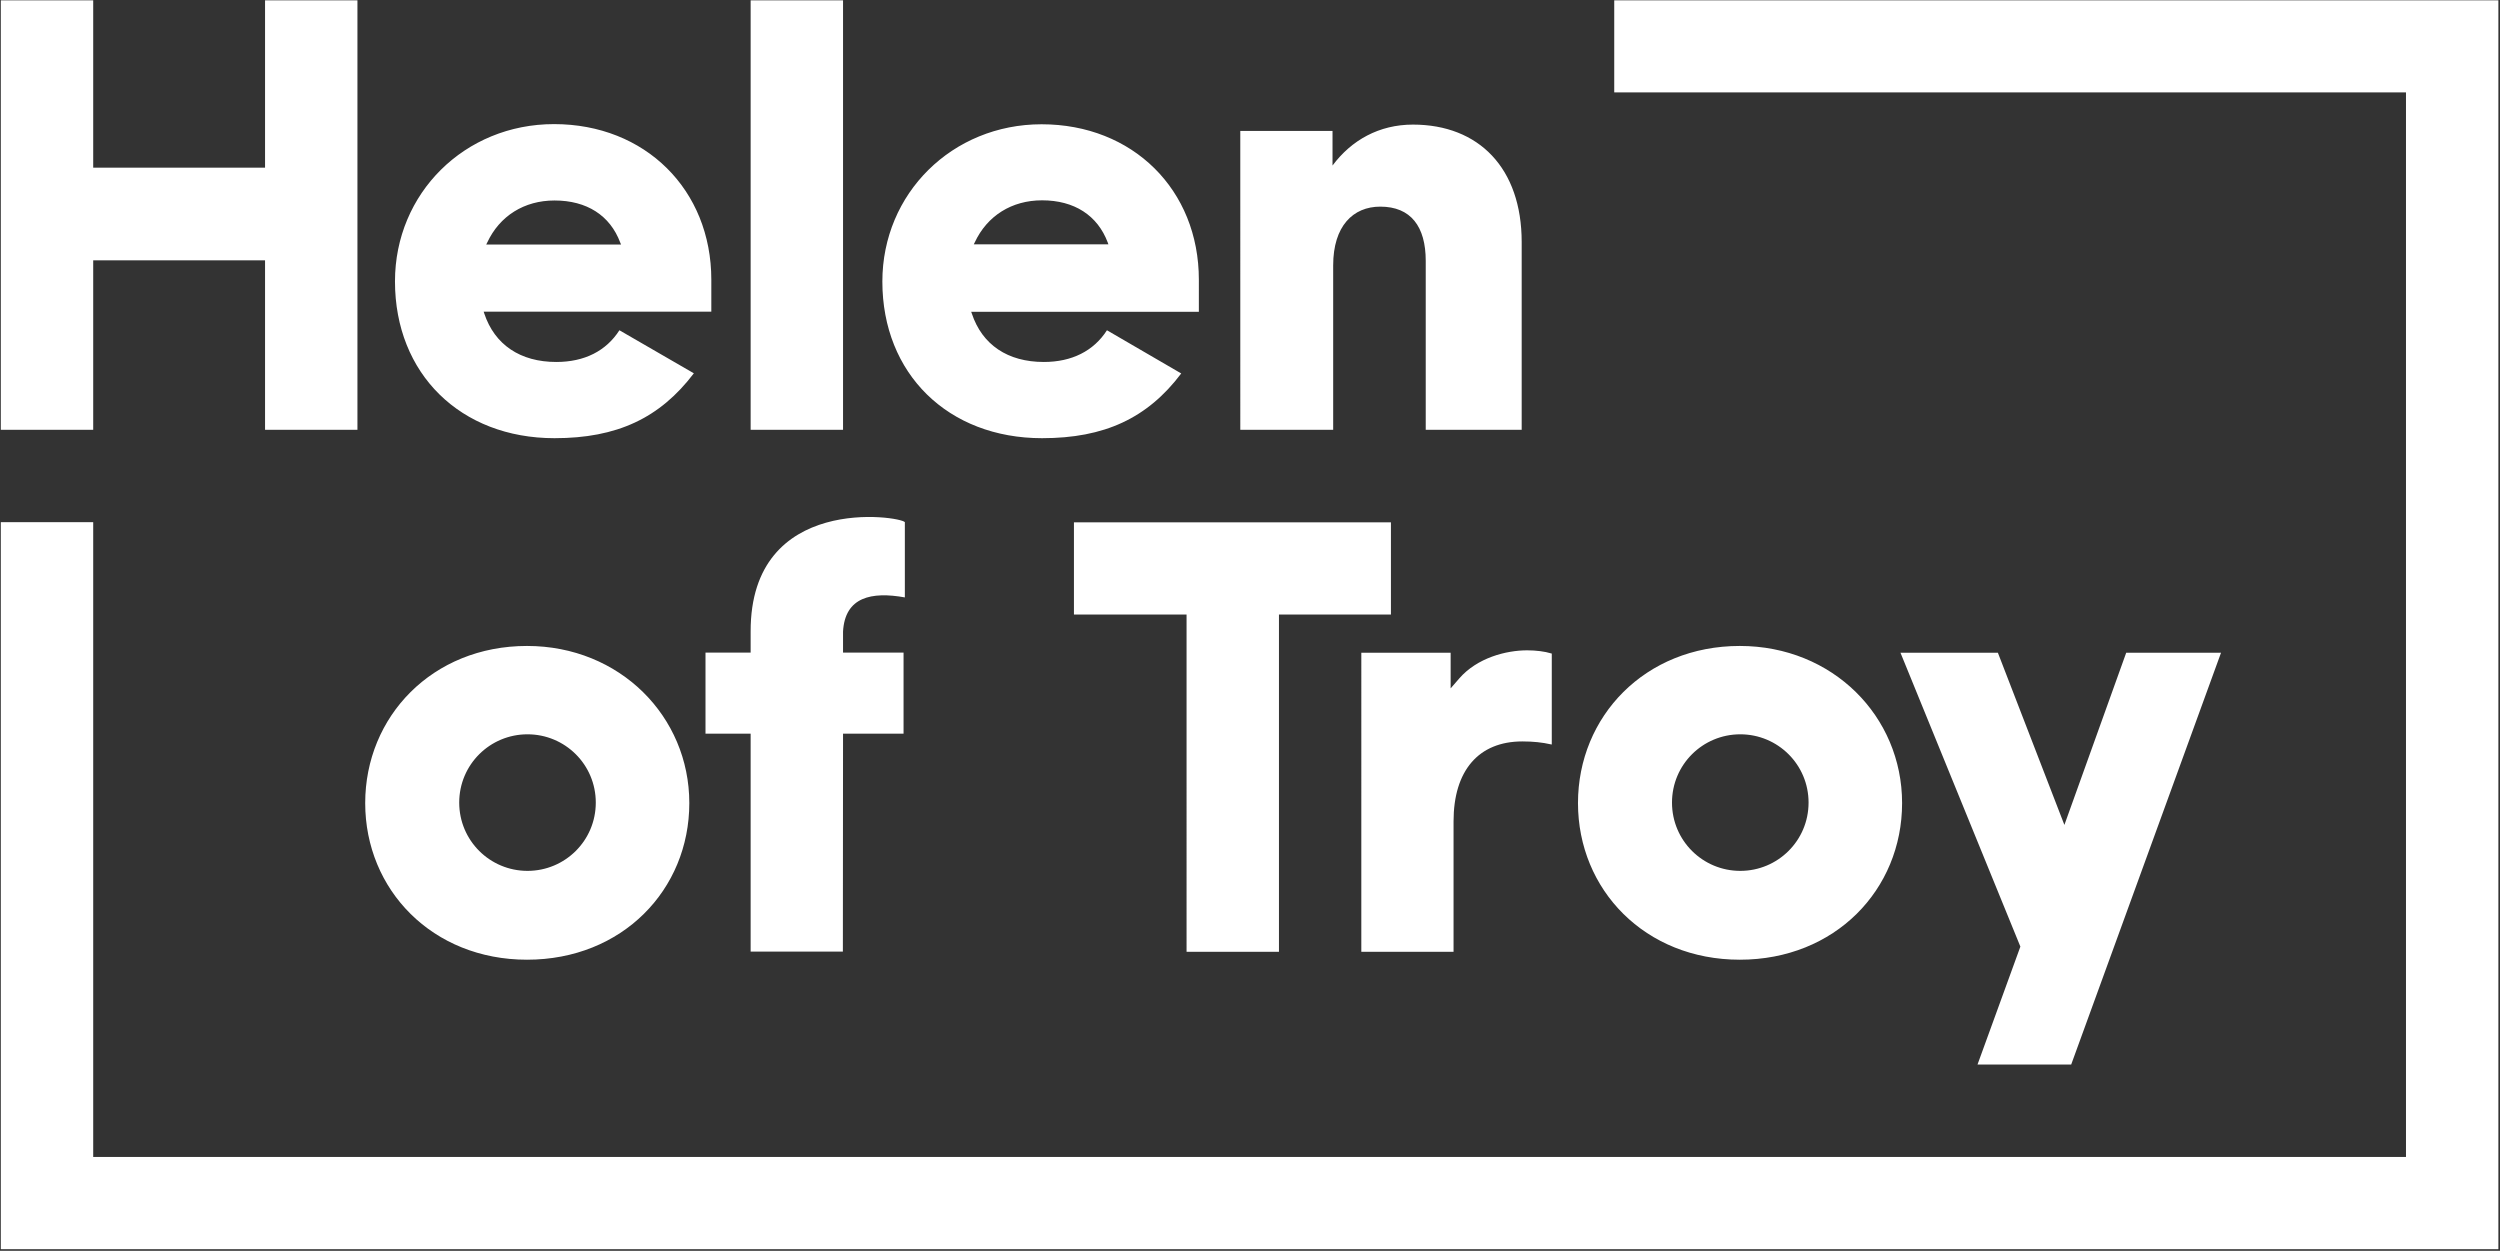 <svg version="1.2" xmlns="http://www.w3.org/2000/svg" viewBox="0 0 1545 773" width="1545" height="773">
	<rect x="0" y="0" width="1545" height="773" fill="#333333" stroke="none"/>
	<title>HELE_BIG</title>
	<style>
		.s0 { fill: #ffffff } 
	</style>
	<g id="Page 1">
		<path id="Path 13" class="s0" d="m997.6 0.2v56.9h489.3v657.9h-1429.3v-392.3h-57.1v449.3h1543.5v-771.8z"/>
		<path id="Path 14" class="s0" d="m163.8 160.9h-106.2v104.7h-57.1v-265.4h57.1v103.4h106.2v-103.4h57.1v265.4h-57.1zm300.1-160.7h57.1v265.4h-57.1zm302.6 80.7h57v21.4c11.7-15.7 28.8-25.3 49.7-25.3 40.8 0 67.2 27 67.2 72.6v116h-59.3v-104.4c0-21.2-9.2-33.5-28.1-33.5-16.8 0-29.1 12-29.1 36.3v101.6h-57.4zm-326.9 92c0-55.7-40.9-96.2-97.2-96.2-55.2 0-98.3 42.7-98.3 97.2 0 57.1 40.5 96.9 98.6 96.9 38.6 0 65.1-12.4 86.1-40.1l-46-26.6c-8.2 12.8-21.6 19.6-39 19.6-22.3 0-38.1-10.7-44.5-29.9l-0.4-1.2h140.7zm-139.1-21.8l0.6-1.2c7.7-16.5 22.9-26 41.6-26 19.9 0 34.3 9.2 40.6 26l0.5 1.2zm440.4 21.8c0-55.7-40.9-96.1-97.2-96.1-55.2 0-98.4 42.7-98.4 97.2 0 57 40.6 96.8 98.7 96.8 38.5 0 65.1-12.3 86-40l-45.9-26.7c-8.2 12.8-21.7 19.6-39 19.6-22.3 0-38.1-10.6-44.5-29.9l-0.4-1.1h140.7zm-139.1-21.9l0.6-1.2c7.7-16.5 22.9-26 41.6-26 19.9 0 34.3 9.3 40.6 26.1l0.4 1.1zm-165.8 252.3h27.9v-13c-0.2-85.6 92.7-71.3 95.3-67.6v46.5c-20.6-3.7-37-0.3-38.2 21.1v13h37.4v50.1h-37.4l-0.1 134.7h-57v-134.7h-27.9zm-210.3 93c0-53.5 41.5-97.1 100-97.1 57.4 0 100.3 43.6 100.3 97.1 0 53.6-41.5 96.8-100.3 96.8-58.5 0-100-43.2-100-96.8zm142.5-0.3c0-23.5-19-42.2-42.2-42.2-23.2 0-42.2 18.7-42.2 42.2 0 23.5 19 42.2 42.2 42.2 23.2 0 42.2-18.7 42.2-42.2zm365.1-116.2h-69.6v-57h195.9v57h-69.2v208.4h-57.1zm488.8 278.1l26.5-72.9-74.1-181.6h60.2l41.1 106.4 38.2-106.4h58.6l-92.6 254.5zm-246.9-161.6c0-53.6 41.5-97.1 100-97.1 57.4 0 100.3 43.5 100.3 97.1 0 53.6-41.5 96.8-100.3 96.8-58.5 0-100-43.2-100-96.8zm142.5-0.3c0-23.5-19-42.2-42.2-42.2-23.2 0-42.2 18.7-42.2 42.2 0 23.5 19 42.2 42.2 42.2 23.2 0 42.2-18.7 42.2-42.2zm-276.4 92.2h57v-80.6c0-31.4 15.5-49.4 42.5-49.4 6.7 0 12.3 0.6 17.6 1.8l0.6 0.1v-56.2l-0.4-0.1c-3.8-1.2-9.4-1.9-14.8-1.9-13 0-30.9 4.6-42 17.4l-5.3 6.1v-22h-55.2z"/>
	</g>
</svg>
